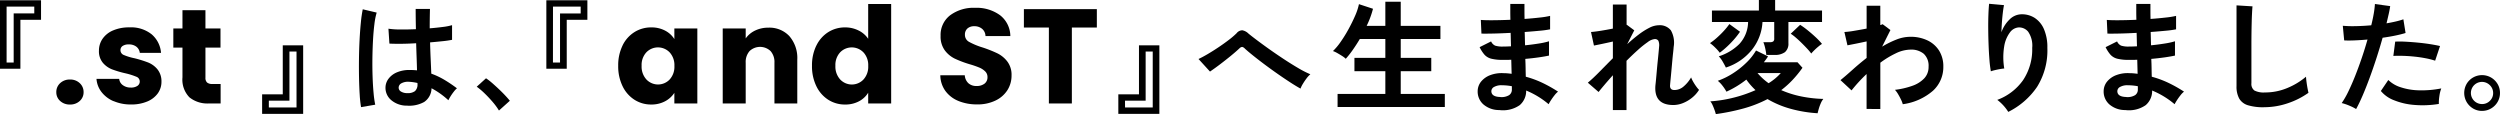 <svg xmlns="http://www.w3.org/2000/svg" xmlns:xlink="http://www.w3.org/1999/xlink" width="270.913" height="12.362" viewBox="0 0 270.913 12.362">
  <defs>
    <clipPath id="clip-path">
      <rect id="長方形_8800" data-name="長方形 8800" width="270.913" height="12.362" fill="none"/>
    </clipPath>
  </defs>
  <g id="グループ_2852" data-name="グループ 2852" transform="translate(0 0)">
    <path id="パス_2474" data-name="パス 2474" d="M.715.768h3v.741H1.482V6.83H.715ZM0,.08V7.505H2.21V2.2H4.447V.08Z" transform="translate(0 -0.054)"/>
    <g id="グループ_2851" data-name="グループ 2851" transform="translate(0 0)">
      <g id="グループ_2850" data-name="グループ 2850" clip-path="url(#clip-path)">
        <path id="パス_2475" data-name="パス 2475" d="M18.855,28.37a1.25,1.25,0,0,1-.415-.954,1.29,1.29,0,0,1,.415-.975,1.493,1.493,0,0,1,1.07-.393,1.474,1.474,0,0,1,1.056.393,1.29,1.29,0,0,1,.415.975,1.25,1.25,0,0,1-.415.954,1.49,1.49,0,0,1-1.056.386,1.509,1.509,0,0,1-1.07-.386" transform="translate(-12.338 -17.429)"/>
        <path id="パス_2476" data-name="パス 2476" d="M33.445,16.969a3.232,3.232,0,0,1-1.31-1,2.622,2.622,0,0,1-.539-1.42h2.461a.946.946,0,0,0,.393.684,1.391,1.391,0,0,0,.859.262,1.226,1.226,0,0,0,.721-.182.557.557,0,0,0,.255-.473.546.546,0,0,0-.364-.517,7.38,7.38,0,0,0-1.179-.371,11.067,11.067,0,0,1-1.456-.43,2.512,2.512,0,0,1-1-.713,1.943,1.943,0,0,1-.422-1.318,2.236,2.236,0,0,1,.386-1.274,2.6,2.6,0,0,1,1.136-.91,4.351,4.351,0,0,1,1.784-.335,3.576,3.576,0,0,1,2.41.757,2.946,2.946,0,0,1,1.012,2.009h-2.3a.994.994,0,0,0-.371-.67,1.289,1.289,0,0,0-.823-.248,1.138,1.138,0,0,0-.67.167.535.535,0,0,0-.233.459.56.56,0,0,0,.371.524,5.947,5.947,0,0,0,1.157.349,12.763,12.763,0,0,1,1.471.459,2.537,2.537,0,0,1,1,.728,2.062,2.062,0,0,1,.444,1.347,2.138,2.138,0,0,1-.4,1.274,2.648,2.648,0,0,1-1.15.881,4.4,4.4,0,0,1-1.74.32,4.671,4.671,0,0,1-1.893-.364" transform="translate(-21.141 -6.006)"/>
        <path id="パス_2477" data-name="パス 2477" d="M61.889,11.337v2.111H60.622a3.1,3.1,0,0,1-2.111-.662,2.737,2.737,0,0,1-.757-2.162V7.392h-.99V5.324h.99V3.344h2.49v1.98h1.631V7.392H60.244v3.261a.682.682,0,0,0,.175.524.852.852,0,0,0,.582.16Z" transform="translate(-37.981 -2.237)"/>
        <path id="パス_2478" data-name="パス 2478" d="M85.843,22.265V20.148H88.08V14.84h2.21v7.425Zm.728-.688h3V15.515h-.768v5.321H86.571Z" transform="translate(-57.438 -9.929)"/>
        <path id="パス_2479" data-name="パス 2479" d="M117.777,13.562a12.235,12.235,0,0,1-.146-1.33q-.053-.814-.073-1.813t-.007-2.065q.013-1.065.066-2.085t.139-1.879a13.922,13.922,0,0,1,.205-1.429l1.509.357a7.419,7.419,0,0,0-.245,1.244q-.1.781-.152,1.741t-.066,1.979q-.013,1.019.02,1.979t.106,1.754a11.082,11.082,0,0,0,.179,1.284Zm4.911-.159a2.6,2.6,0,0,1-1.654-.609,1.731,1.731,0,0,1-.609-1.377,1.612,1.612,0,0,1,.331-.933,2.191,2.191,0,0,1,.9-.688,3.412,3.412,0,0,1,1.39-.258,7.474,7.474,0,0,1,.794.04q-.013-.582-.04-1.324t-.053-1.615q-.82.053-1.588.06t-1.31-.02l-.106-1.615a8.832,8.832,0,0,0,1.291.086q.8.007,1.688-.033-.013-.529-.02-1.079t-.007-1.118h1.549q-.013.5-.02,1.032t-.007,1.072q.794-.066,1.443-.152a6.017,6.017,0,0,0,.979-.192V6.269a9.924,9.924,0,0,1-1.006.146q-.635.067-1.377.132.026.966.066,1.846t.066,1.542a8.135,8.135,0,0,1,1.429.675,14.619,14.619,0,0,1,1.35.913,2.344,2.344,0,0,0-.338.364,5.425,5.425,0,0,0-.351.5,4.321,4.321,0,0,0-.238.43,8.709,8.709,0,0,0-1.827-1.3,1.824,1.824,0,0,1-.8,1.489,3.329,3.329,0,0,1-1.926.39m.119-1.35a1.281,1.281,0,0,0,.814-.218.964.964,0,0,0,.271-.788v-.093a5.364,5.364,0,0,0-.94-.132,1.485,1.485,0,0,0-.788.159.543.543,0,0,0-.311.45.487.487,0,0,0,.251.45,1.269,1.269,0,0,0,.7.172" transform="translate(-78.651 -1.954)"/>
        <path id="パス_2480" data-name="パス 2480" d="M158.532,29.134a6.765,6.765,0,0,0-.668-.913q-.417-.489-.874-.933a7.516,7.516,0,0,0-.867-.735l1.006-.913a6.124,6.124,0,0,1,.662.51q.357.311.728.662t.682.682q.311.331.51.582Z" transform="translate(-104.462 -17.156)"/>
        <path id="パス_2481" data-name="パス 2481" d="M178.923,7.505V.08h4.447V2.2h-2.237V7.505Zm.715-.675h.768V1.509h2.237V.768h-3Z" transform="translate(-119.718 -0.053)"/>
        <path id="パス_2482" data-name="パス 2482" d="M202.909,10.942A3.53,3.53,0,0,1,204.2,9.486a3.365,3.365,0,0,1,1.82-.51,3.127,3.127,0,0,1,1.507.349,2.575,2.575,0,0,1,1,.917V9.092h2.49v8.124h-2.49v-1.15a2.688,2.688,0,0,1-1.012.917,3.127,3.127,0,0,1-1.507.349,3.3,3.3,0,0,1-1.805-.517,3.568,3.568,0,0,1-1.288-1.471,4.9,4.9,0,0,1-.473-2.206,4.855,4.855,0,0,1,.473-2.2m5.1.743a1.75,1.75,0,0,0-2.519-.007,2.009,2.009,0,0,0-.517,1.463,2.06,2.06,0,0,0,.517,1.478,1.733,1.733,0,0,0,2.519.007,2.036,2.036,0,0,0,.517-1.471,2.037,2.037,0,0,0-.517-1.471" transform="translate(-135.45 -6.006)"/>
        <path id="パス_2483" data-name="パス 2483" d="M243.9,9.989a3.606,3.606,0,0,1,.852,2.541v4.746h-2.475V12.864a1.784,1.784,0,0,0-.422-1.267,1.654,1.654,0,0,0-2.271,0,1.782,1.782,0,0,0-.422,1.267v4.412h-2.49V9.151h2.49v1.077a2.626,2.626,0,0,1,1.019-.852,3.237,3.237,0,0,1,1.441-.313,2.949,2.949,0,0,1,2.279.925" transform="translate(-158.354 -6.065)"/>
        <path id="パス_2484" data-name="パス 2484" d="M266.4,5.819a3.53,3.53,0,0,1,1.289-1.456,3.365,3.365,0,0,1,1.82-.51,3.2,3.2,0,0,1,1.463.335,2.669,2.669,0,0,1,1.041.9V1.32h2.49V12.094h-2.49V10.929a2.535,2.535,0,0,1-1,.932,3.127,3.127,0,0,1-1.507.349,3.326,3.326,0,0,1-1.82-.517,3.568,3.568,0,0,1-1.289-1.471,4.9,4.9,0,0,1-.473-2.206,4.854,4.854,0,0,1,.473-2.2m5.1.743a1.75,1.75,0,0,0-2.519-.007,2.009,2.009,0,0,0-.517,1.463,2.06,2.06,0,0,0,.517,1.478A1.733,1.733,0,0,0,271.5,9.5a2.035,2.035,0,0,0,.517-1.471,2.036,2.036,0,0,0-.517-1.471" transform="translate(-177.932 -0.883)"/>
        <path id="パス_2485" data-name="パス 2485" d="M309.926,12.656a3.27,3.27,0,0,1-1.42-1.077,2.941,2.941,0,0,1-.561-1.718h2.65a1.285,1.285,0,0,0,.393.866,1.264,1.264,0,0,0,.874.3,1.368,1.368,0,0,0,.874-.255.852.852,0,0,0,.32-.706.837.837,0,0,0-.255-.626,2.058,2.058,0,0,0-.626-.408,10.167,10.167,0,0,0-1.056-.364,11.482,11.482,0,0,1-1.616-.611,2.982,2.982,0,0,1-1.077-.9,2.515,2.515,0,0,1-.451-1.558,2.679,2.679,0,0,1,1.034-2.235,4.248,4.248,0,0,1,2.694-.808,4.3,4.3,0,0,1,2.723.808,2.894,2.894,0,0,1,1.107,2.249h-2.693a1.054,1.054,0,0,0-.364-.779,1.282,1.282,0,0,0-.859-.284,1.07,1.07,0,0,0-.728.24.866.866,0,0,0-.277.692.857.857,0,0,0,.466.772,7.616,7.616,0,0,0,1.456.6,13.484,13.484,0,0,1,1.609.641,3.065,3.065,0,0,1,1.07.888,2.379,2.379,0,0,1,.451,1.5,2.944,2.944,0,0,1-.444,1.587A3.108,3.108,0,0,1,313.93,12.6a4.41,4.41,0,0,1-1.995.422,5.259,5.259,0,0,1-2.009-.364" transform="translate(-206.047 -1.708)"/>
        <path id="パス_2486" data-name="パス 2486" d="M343.219,2.992V4.986h-2.708v8.226h-2.49V4.986h-2.708V2.992Z" transform="translate(-224.359 -2.002)"/>
        <path id="パス_2487" data-name="パス 2487" d="M366.241,22.265V20.148h2.237V14.84h2.21v7.425Zm.728-.688h3V15.515h-.768v5.321h-2.237Z" transform="translate(-245.053 -9.929)"/>
        <path id="パス_2488" data-name="パス 2488" d="M403.533,16.23q-.437-.238-1.052-.635t-1.31-.88q-.695-.483-1.383-.993t-1.284-.986q-.6-.476-.993-.834a.558.558,0,0,0-.3-.185.531.531,0,0,0-.291.159q-.41.384-.953.827t-1.118.88q-.576.437-1.118.807l-1.244-1.363q.4-.185.966-.516t1.171-.735q.6-.4,1.132-.807a8.616,8.616,0,0,0,.86-.735.8.8,0,0,1,.615-.318,1.262,1.262,0,0,1,.655.344q.3.252.907.708t1.37,1q.768.543,1.582,1.079t1.562.973a10.4,10.4,0,0,0,1.3.662,2.45,2.45,0,0,0-.4.43,6.638,6.638,0,0,0-.4.589,2.933,2.933,0,0,0-.265.529" transform="translate(-262.61 -6.634)"/>
        <path id="パス_2489" data-name="パス 2489" d="M437.024,11.969V10.553H442.2V8.091h-3.349V6.649H442.2V4.6h-2.766q-.371.622-.761,1.178a10.159,10.159,0,0,1-.761.966,2.415,2.415,0,0,0-.39-.3q-.258-.165-.529-.318a2.827,2.827,0,0,0-.47-.218,6.406,6.406,0,0,0,.827-.986,14.439,14.439,0,0,0,.854-1.377q.41-.747.721-1.463A6.237,6.237,0,0,0,439.34.825l1.522.5a9.567,9.567,0,0,1-.688,1.853H442.2V.56h1.668V3.181h4.3V4.6h-4.3V6.649h3.309V8.091h-3.309v2.462h4.778v1.416Z" transform="translate(-292.077 -0.375)"/>
        <path id="パス_2490" data-name="パス 2490" d="M486.276,12.782a2.6,2.6,0,0,1-1.747-.622,1.853,1.853,0,0,1-.609-1.443,1.66,1.66,0,0,1,.371-1.019,2.329,2.329,0,0,1,.993-.7,3.514,3.514,0,0,1,1.469-.212q.225,0,.43.02t.417.046l-.04-1.522q-.225.013-.457.013h-.457a4.9,4.9,0,0,1-1.251-.126,1.492,1.492,0,0,1-.728-.424,3.665,3.665,0,0,1-.536-.827l1.244-.622a.9.9,0,0,0,.437.457,2.6,2.6,0,0,0,.86.1q.2,0,.417-.007t.443-.02q-.013-.357-.02-.728t-.02-.728q-.966.053-1.827.073t-1.337.007l-.066-1.482q.463.04,1.337.033T487.468,3q-.013-.476-.013-.913V1.28h1.535v.768q0,.41.013.86.9-.066,1.654-.152a8.812,8.812,0,0,0,1.112-.179V4.033a10.052,10.052,0,0,1-1.105.152q-.748.073-1.648.139.013.357.02.721t.02.721q.781-.079,1.482-.192a7.755,7.755,0,0,0,1.112-.245V6.879q-.49.106-1.158.2t-1.41.159q.026.53.033,1.019t.02.913a10.57,10.57,0,0,1,1.853.688,14.728,14.728,0,0,1,1.641.927,2.3,2.3,0,0,0-.377.39q-.205.258-.377.523a4.755,4.755,0,0,0-.265.45,9.114,9.114,0,0,0-2.435-1.482,2.023,2.023,0,0,1-.695,1.582,3.17,3.17,0,0,1-2.2.536m.053-1.416a1.591,1.591,0,0,0,.993-.2.705.705,0,0,0,.3-.6V10.2q-.278-.053-.549-.079t-.536-.026a1.588,1.588,0,0,0-.847.185.532.532,0,0,0-.291.45q0,.6.927.635" transform="translate(-323.792 -0.856)"/>
        <path id="パス_2491" data-name="パス 2491" d="M522.714,12.916V9.144q-.49.543-.9,1.026t-.649.788L520,9.951q.556-.463,1.251-1.171T522.714,7.3V5.49q-.583.133-1.145.251t-.907.185l-.318-1.469q.384-.026,1.052-.132t1.317-.238V1.48H524.2V3.69l.026-.013.807.6-.768,1.5q.622-.569,1.231-1.032a7.436,7.436,0,0,1,1.165-.741,2.306,2.306,0,0,1,1.019-.278A1.528,1.528,0,0,1,529,4.279a2.712,2.712,0,0,1,.3,1.807q-.013.212-.06.629t-.093.933q-.047.516-.093,1.026t-.086.913q-.04.4-.053.589-.067.569.476.569a1.516,1.516,0,0,0,1.006-.4,3.724,3.724,0,0,0,.794-.966,3.1,3.1,0,0,0,.218.457,5.1,5.1,0,0,0,.331.516,3.277,3.277,0,0,0,.311.377,3.39,3.39,0,0,1-.768.86,3.79,3.79,0,0,1-.986.576,2.8,2.8,0,0,1-1.026.205q-2.131,0-1.946-2.144.026-.211.066-.642t.086-.953q.046-.523.1-1.046t.093-.94q.04-.417.053-.6a1.226,1.226,0,0,0-.079-.635.431.431,0,0,0-.41-.185,1.509,1.509,0,0,0-.741.324,10.4,10.4,0,0,0-1.072.86q-.6.536-1.231,1.171v5.334Z" transform="translate(-347.934 -0.99)"/>
        <path id="パス_2492" data-name="パス 2492" d="M561.06,5.718a4.154,4.154,0,0,0-.47-.536,4.608,4.608,0,0,0-.589-.51,6.563,6.563,0,0,0,.741-.576,10.149,10.149,0,0,0,.761-.748,7.073,7.073,0,0,0,.6-.741l1.151.834a8.543,8.543,0,0,1-.655.84,10.3,10.3,0,0,1-.781.8,9.49,9.49,0,0,1-.761.635m-.424,6.644a4.847,4.847,0,0,0-.152-.483q-.1-.272-.212-.516a1.517,1.517,0,0,0-.232-.377,14.284,14.284,0,0,0,2.581-.417,14.407,14.407,0,0,0,2.316-.8q-.278-.265-.523-.543a7.126,7.126,0,0,1-.47-.6,10.367,10.367,0,0,1-2.157,1.31,4.65,4.65,0,0,0-.4-.609,3.225,3.225,0,0,0-.536-.569,7.921,7.921,0,0,0,1.668-.827,9.08,9.08,0,0,0,1.456-1.165,6.1,6.1,0,0,0,1.019-1.291l1.3.635a3.323,3.323,0,0,1-.212.318l-.238.318h3.64l.543.6a12.249,12.249,0,0,1-1.085,1.33,9.776,9.776,0,0,1-1.218,1.092,10.718,10.718,0,0,0,2.23.695,13.594,13.594,0,0,0,2.336.258,1.952,1.952,0,0,0-.278.47,4.6,4.6,0,0,0-.218.6q-.086.3-.126.483a14.12,14.12,0,0,1-2.9-.476,10.319,10.319,0,0,1-2.528-1.059,13.319,13.319,0,0,1-2.588,1.013,23.035,23.035,0,0,1-3.011.615m1.085-5.043q-.132-.278-.344-.642a2.838,2.838,0,0,0-.424-.576,5.512,5.512,0,0,0,2.23-1.337,3.6,3.6,0,0,0,.946-2.382h-3.918V1.138H565.3V0h1.76V1.138h5.083V2.382H568.5v2.29a1.186,1.186,0,0,1-.377.979,1.825,1.825,0,0,1-1.158.3h-.86a5.532,5.532,0,0,0-.119-.715,4.085,4.085,0,0,0-.2-.662h.7a.646.646,0,0,0,.364-.079.387.387,0,0,0,.112-.331V2.382h-1.271a5.291,5.291,0,0,1-1.138,3,5.968,5.968,0,0,1-2.832,1.939m4.633,1.694a5.906,5.906,0,0,0,1.324-1.1H565.15a6.536,6.536,0,0,0,1.2,1.1M570.974,5.8a5.857,5.857,0,0,0-.463-.549q-.291-.311-.615-.629t-.629-.576a4.716,4.716,0,0,0-.516-.39l1.019-.966a8.416,8.416,0,0,1,.827.6q.443.357.854.741a7.322,7.322,0,0,1,.688.728,3.07,3.07,0,0,0-.39.285q-.232.192-.443.4t-.331.357" transform="translate(-374.698 0)"/>
        <path id="パス_2493" data-name="パス 2493" d="M605.554,13.064V9.279a16.968,16.968,0,0,0-1.628,1.774l-1.2-1.112q.556-.45,1.284-1.105t1.549-1.3V5.745q-.6.133-1.165.245l-.913.179-.331-1.443a8.9,8.9,0,0,0,1.039-.126q.682-.112,1.37-.245V1.88h1.482V3.971a.794.794,0,0,0,.251-.093l.847.635-.9,1.8a10.106,10.106,0,0,1,1.549-.768,4.146,4.146,0,0,1,1.509-.3,4.209,4.209,0,0,1,1.853.39,3.014,3.014,0,0,1,1.264,1.112,3.189,3.189,0,0,1,.457,1.741,3.471,3.471,0,0,1-1.112,2.594,6.243,6.243,0,0,1-3.282,1.469,2.775,2.775,0,0,0-.192-.5q-.139-.291-.311-.582a2.81,2.81,0,0,0-.344-.476,8.661,8.661,0,0,0,1.866-.43,3.261,3.261,0,0,0,1.3-.807,1.779,1.779,0,0,0,.476-1.264,1.769,1.769,0,0,0-.516-1.4,2.125,2.125,0,0,0-1.456-.457,3.735,3.735,0,0,0-1.575.4,9.717,9.717,0,0,0-1.681,1.019v5.016Z" transform="translate(-403.282 -1.258)"/>
        <path id="パス_2494" data-name="パス 2494" d="M653.276,12.954a4.883,4.883,0,0,0-1.191-1.3,5.937,5.937,0,0,0,2.8-2.144,6.006,6.006,0,0,0,.986-3.494,2.657,2.657,0,0,0-.443-1.754,1.263,1.263,0,0,0-1.065-.457,1.284,1.284,0,0,0-.913.549,3.411,3.411,0,0,0-.615,1.5,7.353,7.353,0,0,0,.007,2.4q-.186.013-.483.066t-.569.119a3.3,3.3,0,0,0-.4.119,11.922,11.922,0,0,1-.152-1.231q-.06-.741-.093-1.6t-.04-1.721q-.007-.86.02-1.588T651.2,1.24l1.615.146q-.067.318-.126.814t-.1,1.052q-.04.556-.053,1.072a3.565,3.565,0,0,1,.88-1.383,1.866,1.866,0,0,1,1.277-.563,2.554,2.554,0,0,1,1.443.39,2.735,2.735,0,0,1,1.006,1.218,4.907,4.907,0,0,1,.371,2.032,7.458,7.458,0,0,1-1.118,4.229,8.152,8.152,0,0,1-3.117,2.707" transform="translate(-435.65 -0.83)"/>
        <path id="パス_2495" data-name="パス 2495" d="M691.277,12.782a2.6,2.6,0,0,1-1.747-.622,1.853,1.853,0,0,1-.609-1.443,1.66,1.66,0,0,1,.371-1.019,2.329,2.329,0,0,1,.993-.7,3.514,3.514,0,0,1,1.469-.212q.225,0,.43.02t.417.046l-.04-1.522q-.225.013-.457.013h-.457a4.9,4.9,0,0,1-1.251-.126,1.492,1.492,0,0,1-.728-.424,3.666,3.666,0,0,1-.536-.827l1.244-.622a.9.9,0,0,0,.437.457,2.6,2.6,0,0,0,.86.1q.2,0,.417-.007t.443-.02q-.013-.357-.02-.728t-.02-.728q-.966.053-1.827.073t-1.337.007l-.066-1.482q.463.04,1.337.033T692.468,3q-.013-.476-.013-.913V1.28h1.535v.768q0,.41.013.86.9-.066,1.654-.152a8.809,8.809,0,0,0,1.112-.179V4.033a10.049,10.049,0,0,1-1.105.152q-.748.073-1.648.139.013.357.02.721t.02.721q.781-.079,1.482-.192a7.758,7.758,0,0,0,1.112-.245V6.879q-.49.106-1.158.2t-1.41.159q.026.53.033,1.019t.02.913a10.569,10.569,0,0,1,1.853.688,14.732,14.732,0,0,1,1.641.927,2.3,2.3,0,0,0-.377.39q-.205.258-.377.523a4.77,4.77,0,0,0-.265.45,9.113,9.113,0,0,0-2.435-1.482,2.023,2.023,0,0,1-.695,1.582,3.17,3.17,0,0,1-2.2.536m.053-1.416a1.59,1.59,0,0,0,.993-.2.705.705,0,0,0,.3-.6V10.2q-.278-.053-.549-.079t-.536-.026a1.588,1.588,0,0,0-.847.185.533.533,0,0,0-.291.45q0,.6.927.635" transform="translate(-460.958 -0.856)"/>
        <path id="パス_2496" data-name="パス 2496" d="M735.406,12.8a5.715,5.715,0,0,1-1.714-.212,1.64,1.64,0,0,1-.953-.715,2.671,2.671,0,0,1-.3-1.363V1.76l1.734.106q-.026.225-.053.754t-.04,1.138q-.013.49-.02,1.072t-.007,1.284v4.077a.878.878,0,0,0,.324.794,2.189,2.189,0,0,0,1.132.212,6.238,6.238,0,0,0,2.455-.49,7.58,7.58,0,0,0,2.005-1.218q.013.252.06.6t.106.662q.06.311.1.483a8.5,8.5,0,0,1-2.217,1.125,7.948,7.948,0,0,1-2.614.437" transform="translate(-490.078 -1.178)"/>
        <path id="パス_2497" data-name="パス 2497" d="M768.443,12.7a4.943,4.943,0,0,0-.754-.377,5.25,5.25,0,0,0-.807-.271A9.237,9.237,0,0,0,767.6,10.8q.37-.761.741-1.694t.715-1.946q.344-1.013.622-1.992-.754.067-1.423.093t-1.105,0L767,3.676a12.44,12.44,0,0,0,1.37.04q.827-.013,1.714-.093.172-.688.271-1.271a9.542,9.542,0,0,0,.126-1.032l1.654.225q-.053.384-.159.854t-.238,1.013q.543-.092,1.019-.205a7.5,7.5,0,0,0,.807-.232l.238,1.482q-.41.133-1.065.271t-1.423.245q-.291,1.046-.648,2.151t-.741,2.151q-.384,1.046-.761,1.926t-.721,1.5m8.974-.556a10.8,10.8,0,0,1-2.693.106,7.375,7.375,0,0,1-2.2-.516,3.414,3.414,0,0,1-1.4-.993l.807-1.191a3.342,3.342,0,0,0,1.3.774,6.739,6.739,0,0,0,1.972.344,10.958,10.958,0,0,0,2.469-.205,3.7,3.7,0,0,0-.205.834,4.781,4.781,0,0,0-.06.847m-.4-4.686a8.342,8.342,0,0,0-1.006-.258q-.569-.112-1.2-.179t-1.231-.086q-.6-.02-1.092.007l.2-1.549a10.716,10.716,0,0,1,1.118.007q.642.033,1.337.1t1.324.165q.628.1,1.079.205Z" transform="translate(-513.122 -0.883)"/>
        <path id="パス_2498" data-name="パス 2498" d="M808.933,28.478a1.864,1.864,0,0,1-.966-.258,1.979,1.979,0,0,1-.7-.7,1.978,1.978,0,0,1-.007-1.966,1.925,1.925,0,0,1,.7-.695,1.966,1.966,0,0,1,1.959.007,1.981,1.981,0,0,1,.7.7,1.863,1.863,0,0,1,.258.966,1.888,1.888,0,0,1-.265.986,1.965,1.965,0,0,1-.708.7,1.9,1.9,0,0,1-.973.258m0-.741a1.163,1.163,0,0,0,.854-.351,1.147,1.147,0,0,0,.351-.84,1.17,1.17,0,0,0-.351-.847,1.2,1.2,0,1,0-.854,2.038" transform="translate(-539.966 -16.46)"/>
      </g>
    </g>
  </g>
</svg>
